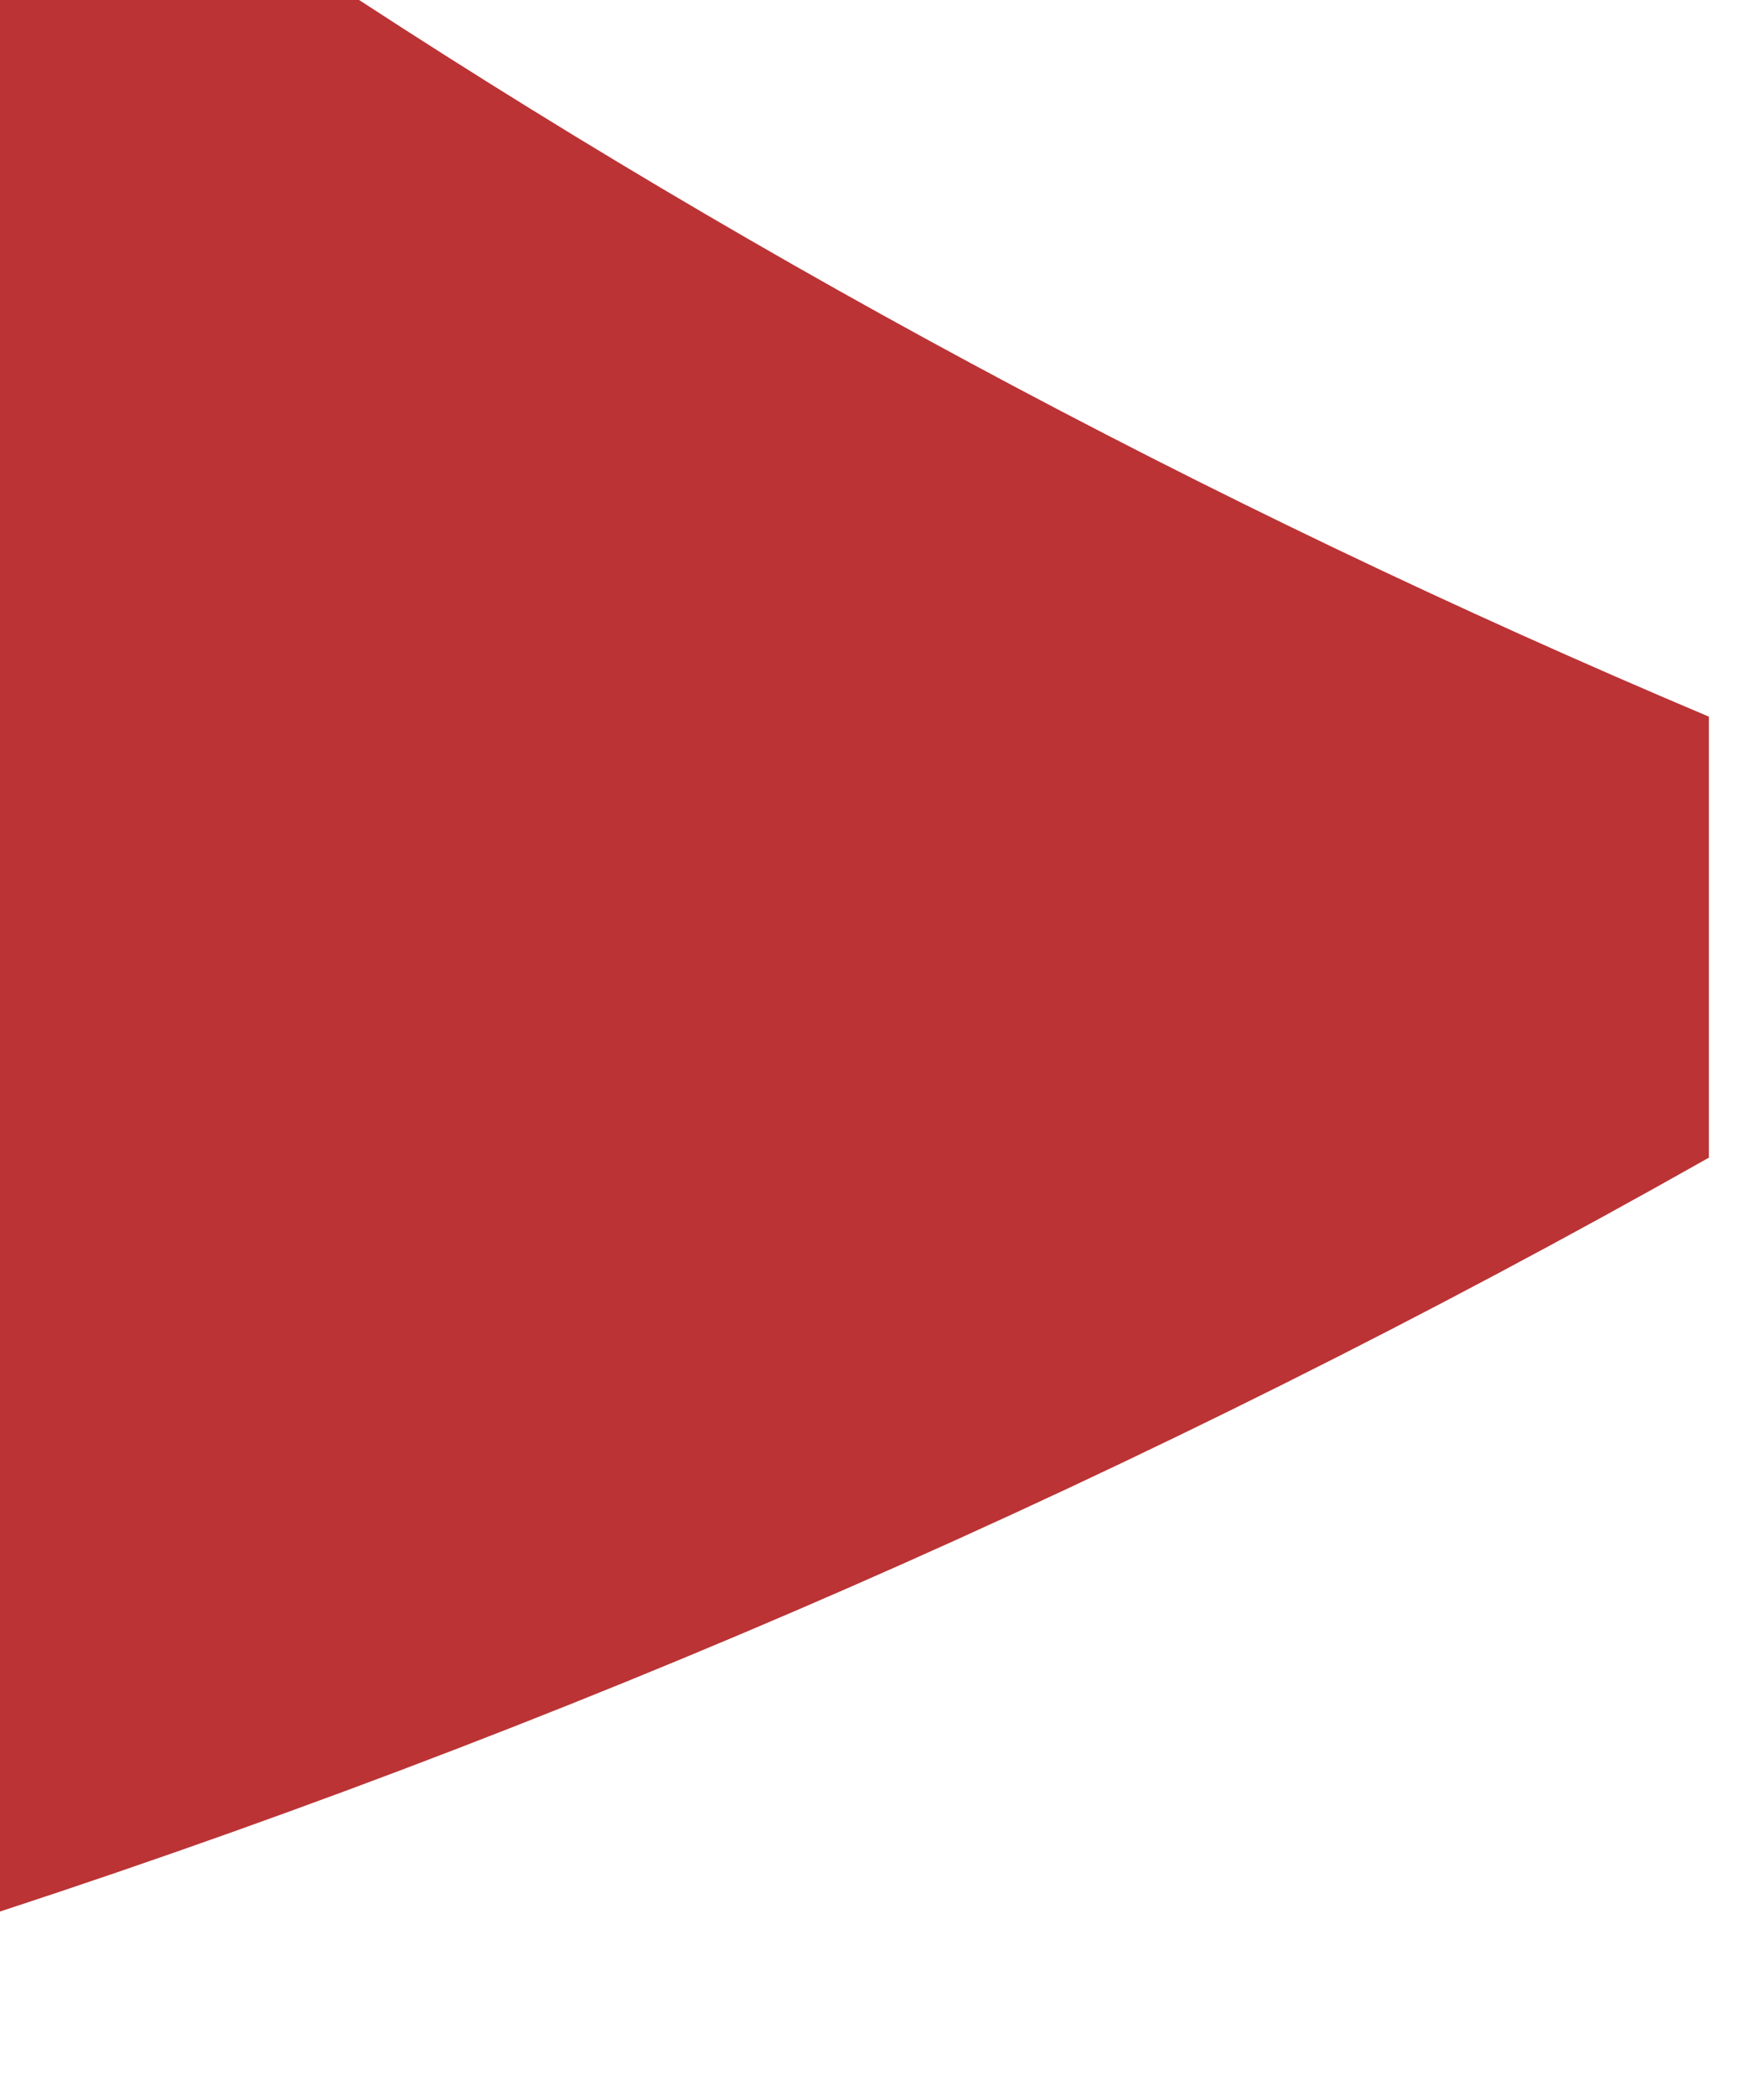 <svg width="16" height="19" xmlns="http://www.w3.org/2000/svg" style="shape-rendering:geometricPrecision; text-rendering:geometricPrecision; image-rendering:optimizeQuality; fill-rule:evenodd; clip-rule:evenodd" version="1.1">

 <g>
  <title>background</title>
  <rect fill="none" id="canvas_background" height="836" width="1654" y="-1" x="-1"/>
 </g>
 <g>
  <title>Layer 1</title>
  <g id="svg_1">
   <path id="svg_2" opacity="0.886" d="m-0.5,-0.5c1,0 2,0 3,0c4.077,2.727 8.41,5.061 13,7c0,1.333 0,2.667 0,4c-5.08,2.872 -10.413,5.205 -16,7c0,-6 0,-12 0,-18z" fill="#b2191c"/>
  </g>
 </g>
</svg>